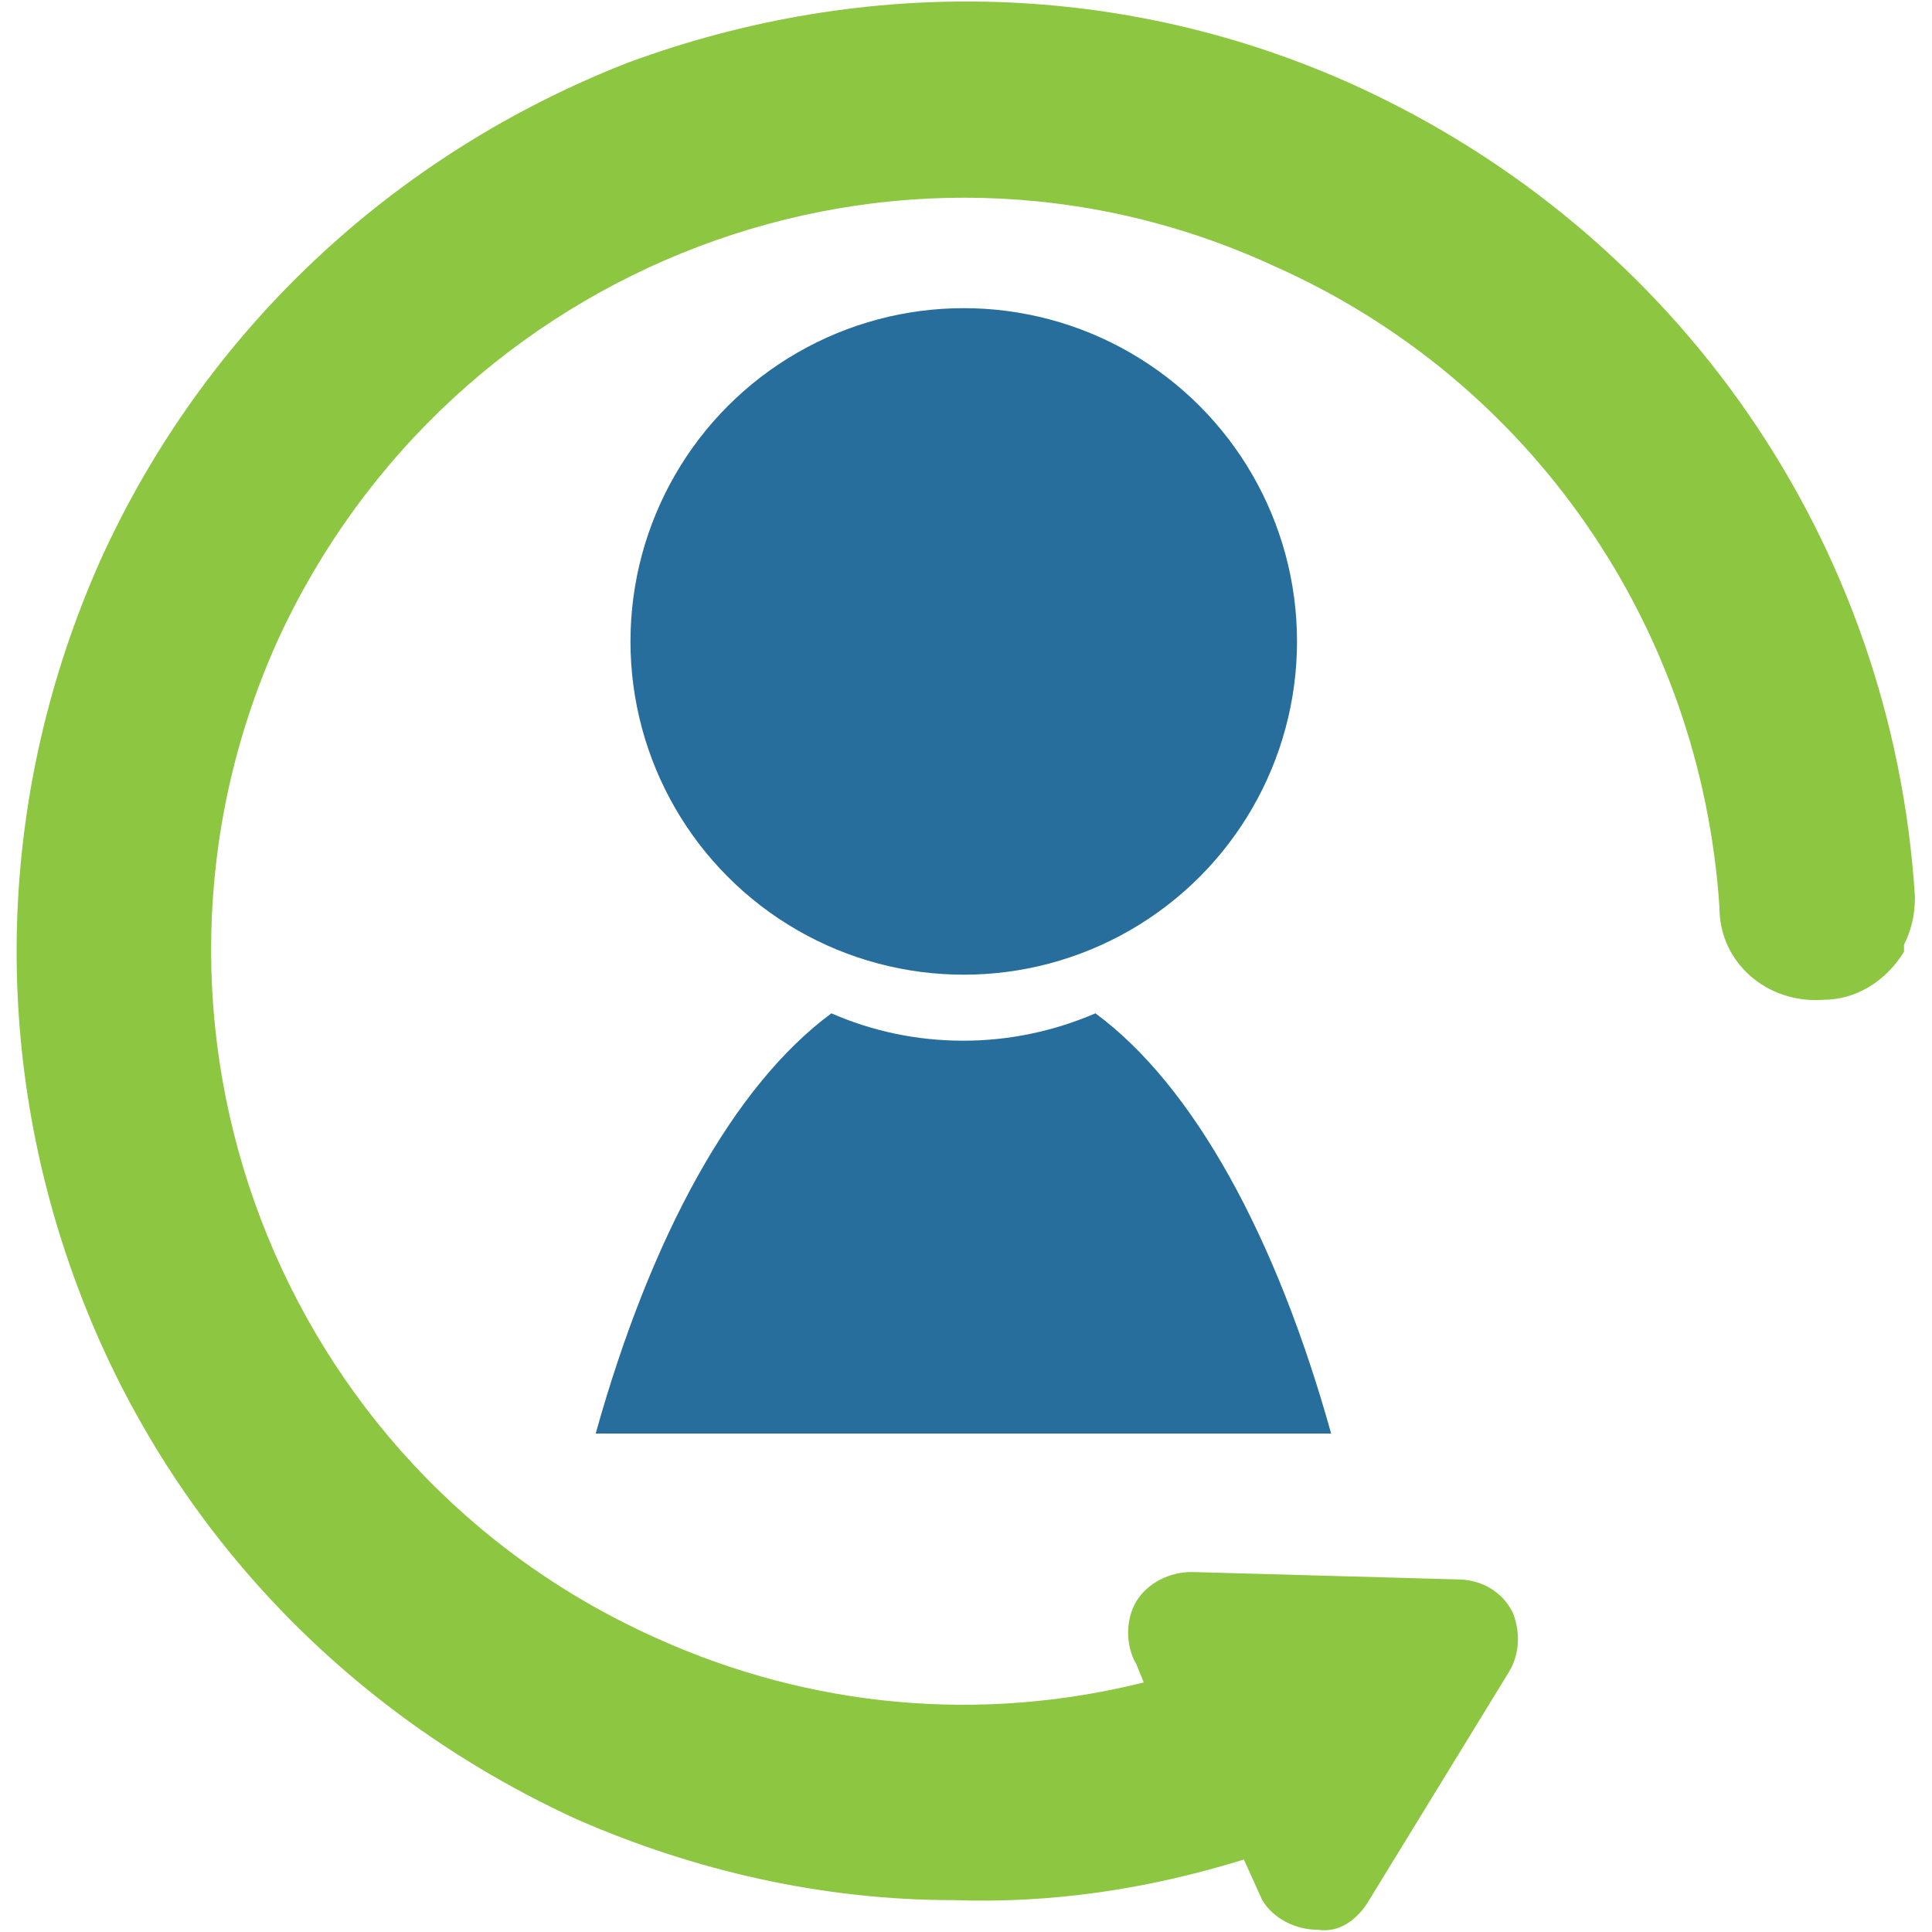 <?xml version="1.0" encoding="utf-8"?>
<!-- Generator: Adobe Illustrator 21.1.0, SVG Export Plug-In . SVG Version: 6.00 Build 0)  -->
<svg version="1.1" id="Layer_1" xmlns="http://www.w3.org/2000/svg" xmlns:xlink="http://www.w3.org/1999/xlink" x="0px" y="0px"
	 viewBox="0 0 600 600" style="enable-background:new 0 0 600 600;" xml:space="preserve">
<style type="text/css">
	.st0{fill:#286E9C;}
	.st1{fill-rule:evenodd;clip-rule:evenodd;fill:#8DC641;}
</style>
<circle class="st0" cx="299.3" cy="199.2" r="103.5"/>
<path class="st0" d="M413.4,445.2c-17.1-61.3-42.8-108.1-73.2-130.5c-12.6,5.4-26.4,8.5-41,8.5s-28.4-3-41-8.5
	c-30.4,22.4-56.1,69.2-73.2,130.5H413.4z"/>
<path class="st1" d="M178.9,564.9c36.7,16.1,76.7,25.2,116.9,25.2c30.9,1.1,60.7-3.4,90.5-12.6l5.7,12.6c3.4,5.7,10.3,9.2,17.2,9.2
	c6.9,1.1,12.6-3.4,16-9.2l43.5-71c3.4-5.7,3.4-12.6,1.1-18.3c-3.4-6.9-10.3-10.3-17.2-10.3l-82.5-2.3c-6.9,0-13.7,3.4-17.2,9.1
	c-3.4,5.7-3.4,13.8,0,19.5l2.3,5.7c-50.4,12.6-103.1,8-151.2-13.7c-118-52.7-170.7-191.4-118-309.4
	c53.9-118,192.5-170.7,309.4-116.9c80.2,35.5,132.9,112.3,138.6,199.4c0,17.2,14.9,29.8,32.1,28.6c10.3,0,19.5-5.7,25.2-14.9v-1.1
	v-1.1c2.3-4.6,3.4-9.2,3.4-14.9c-6.9-110-73.3-206.2-174.2-252.1C349.6-5.7,269.4-8,194.9,19.5C121.6,48.2,63.2,103.2,31.1,174.2
	C-1,246.4-3.3,326.6,24.2,399.9C51.7,473.3,106.7,531.7,178.9,564.9L178.9,564.9z"/>
</svg>
